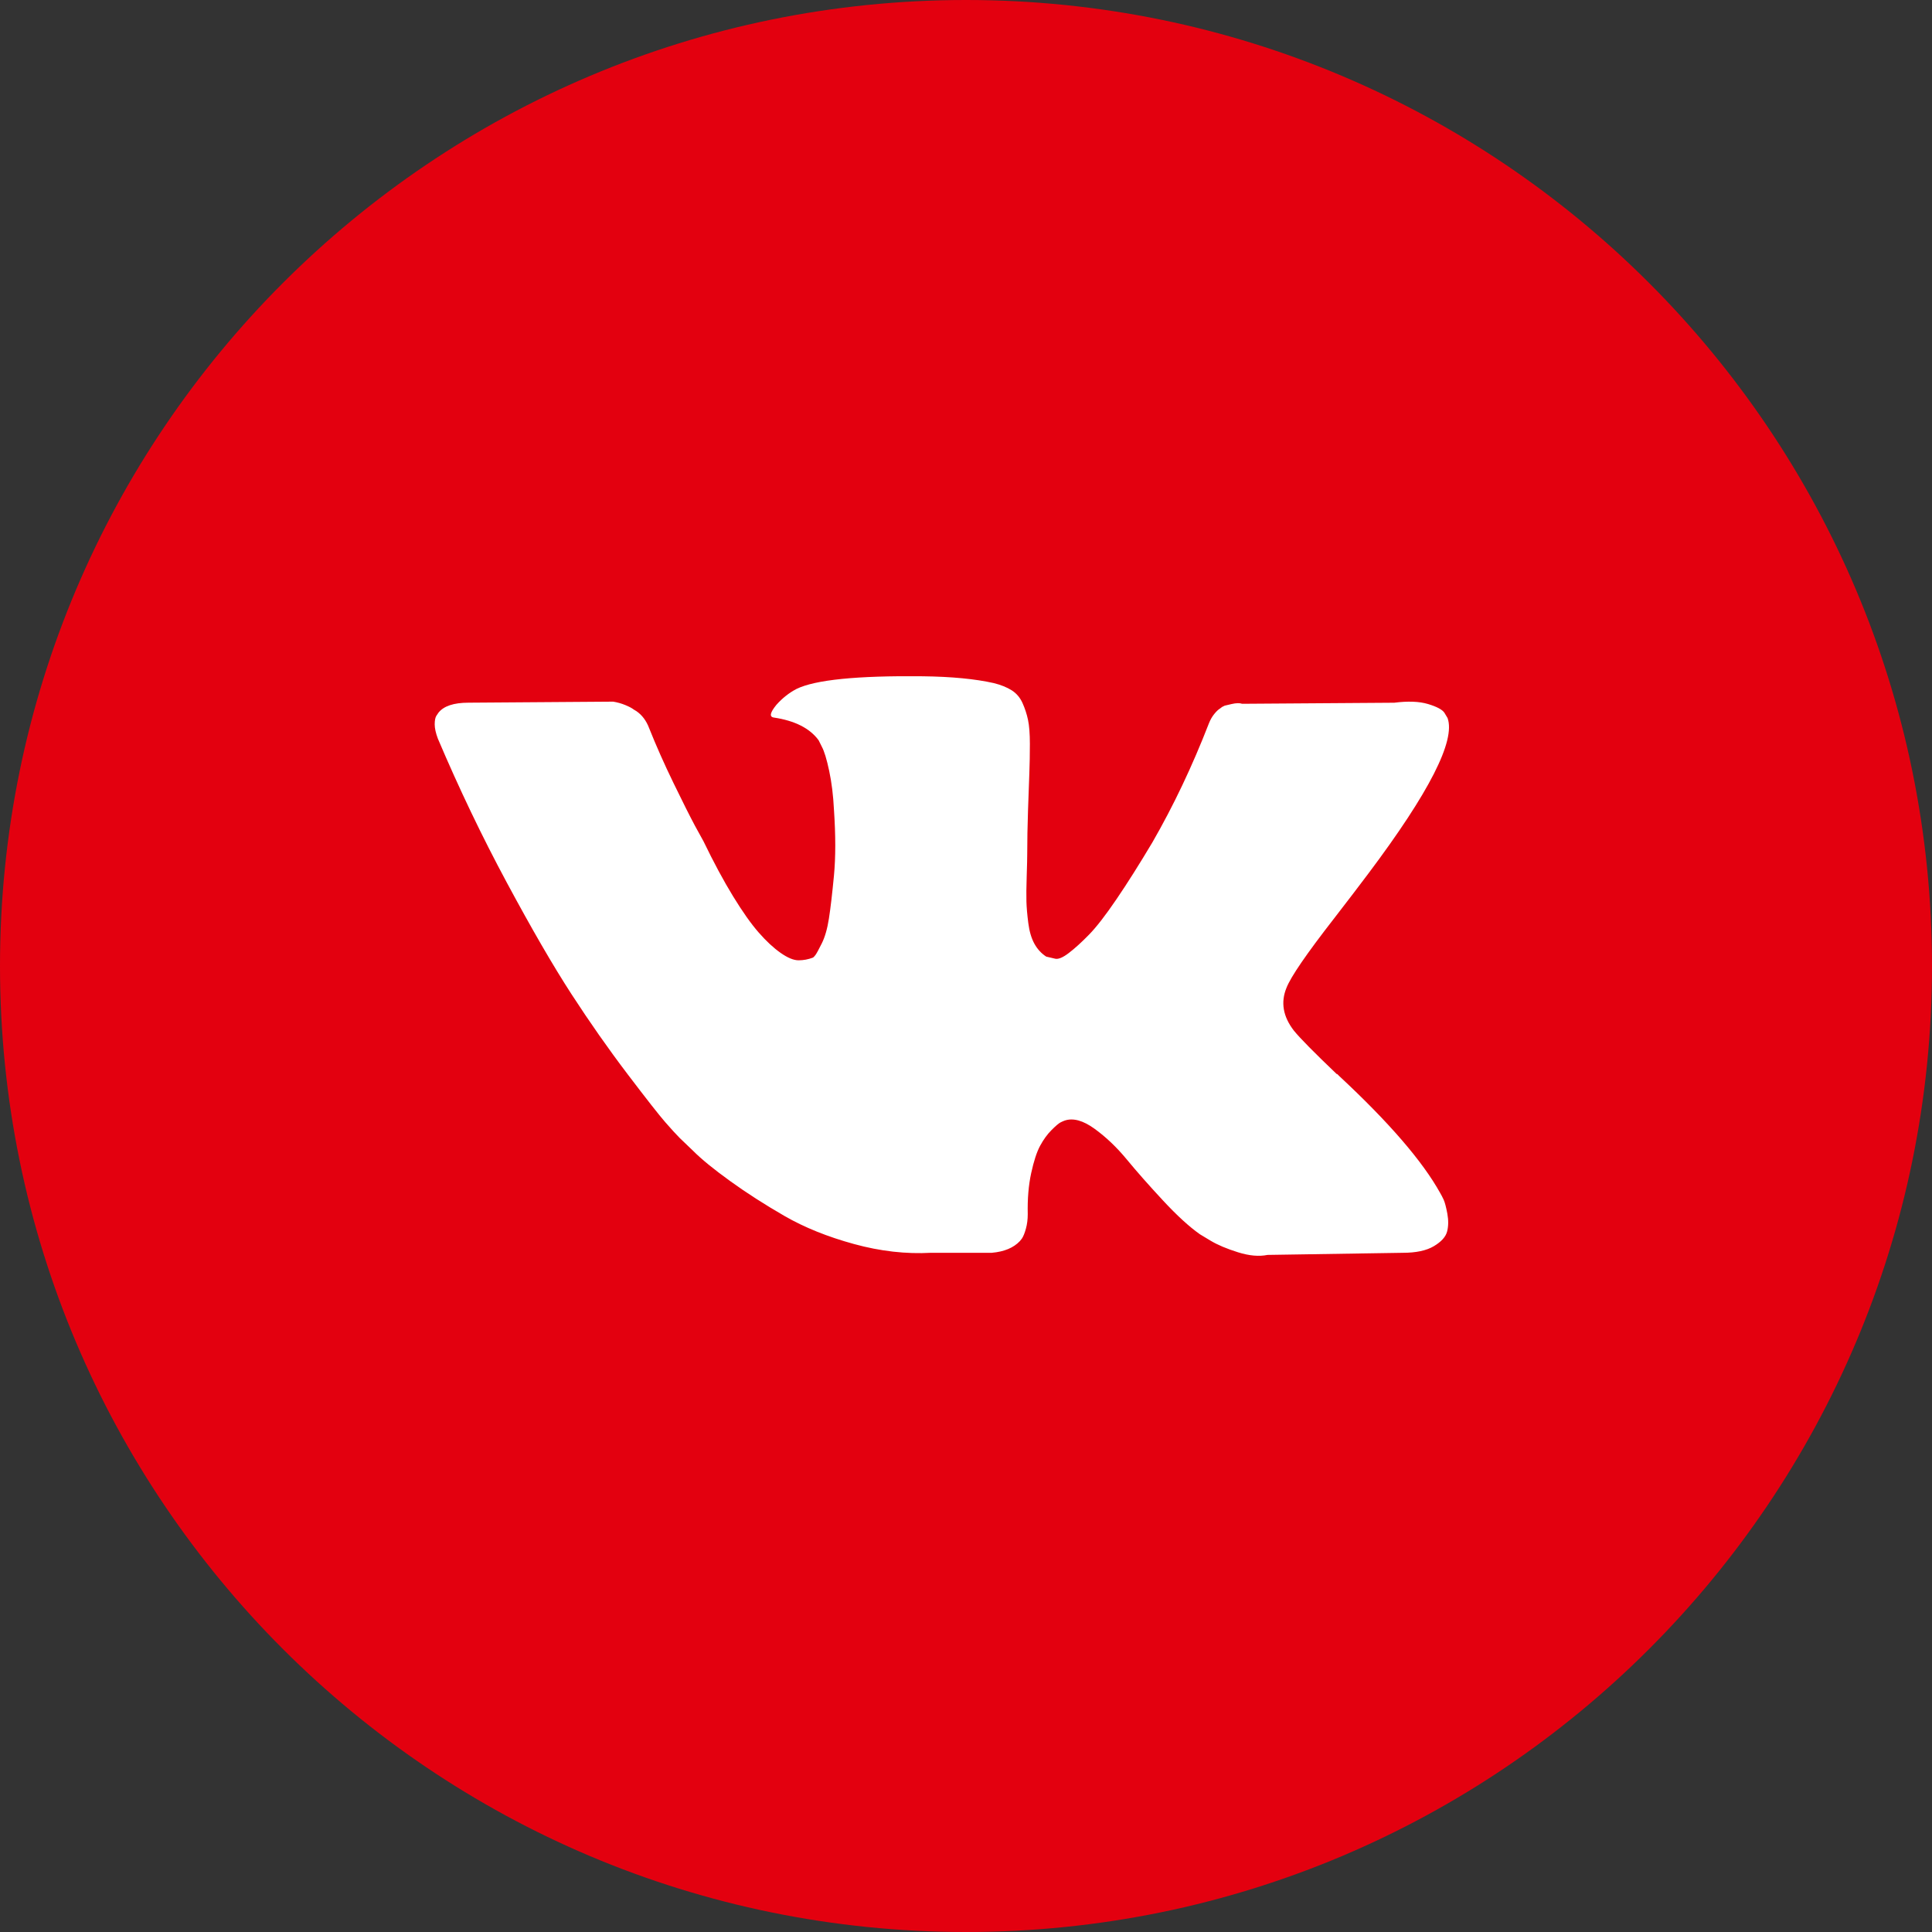 <?xml version="1.0" encoding="UTF-8"?> <svg xmlns="http://www.w3.org/2000/svg" width="100" height="100" viewBox="0 0 100 100" fill="none"><rect x="0" y="0" width="100" height="100" fill="#333333" stroke="none"/> <path d="M50 100C77.614 100 100 77.614 100 50C100 22.386 77.614 0 50 0C22.386 0 0 22.386 0 50C0 77.614 22.386 100 50 100Z" fill="#E3000F"></path> <path d="M74.722 62.093C74.658 61.956 74.599 61.842 74.544 61.751C73.633 60.108 71.892 58.091 69.323 55.7L69.269 55.645L69.241 55.618L69.214 55.591H69.186C68.02 54.478 67.282 53.729 66.972 53.346C66.407 52.616 66.28 51.877 66.589 51.128C66.808 50.562 67.628 49.367 69.049 47.542C69.797 46.574 70.389 45.799 70.826 45.215C73.979 41.017 75.346 38.334 74.926 37.166L74.763 36.893C74.654 36.729 74.371 36.578 73.916 36.441C73.46 36.304 72.877 36.282 72.166 36.373L64.294 36.428C64.167 36.382 63.985 36.386 63.747 36.441C63.511 36.496 63.392 36.524 63.392 36.524L63.255 36.592L63.146 36.675C63.055 36.729 62.955 36.825 62.845 36.962C62.736 37.098 62.645 37.258 62.573 37.441C61.716 39.649 60.741 41.703 59.648 43.6C58.973 44.732 58.354 45.713 57.788 46.544C57.224 47.374 56.75 47.986 56.367 48.378C55.984 48.77 55.639 49.084 55.328 49.322C55.019 49.56 54.782 49.66 54.618 49.623C54.454 49.587 54.299 49.55 54.153 49.514C53.898 49.349 53.693 49.126 53.538 48.843C53.383 48.56 53.279 48.204 53.224 47.775C53.169 47.346 53.137 46.977 53.128 46.666C53.12 46.356 53.123 45.918 53.142 45.352C53.161 44.786 53.169 44.403 53.169 44.202C53.169 43.509 53.183 42.756 53.21 41.944C53.238 41.132 53.26 40.488 53.279 40.014C53.297 39.539 53.306 39.037 53.306 38.508C53.306 37.979 53.274 37.564 53.21 37.262C53.147 36.961 53.051 36.669 52.924 36.386C52.796 36.103 52.609 35.885 52.364 35.729C52.117 35.574 51.812 35.451 51.448 35.359C50.482 35.141 49.252 35.022 47.757 35.004C44.368 34.967 42.19 35.186 41.224 35.661C40.842 35.861 40.495 36.135 40.186 36.482C39.858 36.884 39.812 37.103 40.049 37.139C41.142 37.303 41.916 37.695 42.372 38.316L42.536 38.645C42.664 38.882 42.792 39.302 42.919 39.904C43.047 40.506 43.129 41.172 43.165 41.902C43.256 43.235 43.256 44.375 43.165 45.324C43.074 46.274 42.988 47.013 42.905 47.542C42.823 48.071 42.7 48.5 42.536 48.829C42.372 49.157 42.263 49.358 42.208 49.431C42.153 49.504 42.108 49.55 42.072 49.568C41.835 49.658 41.589 49.705 41.334 49.705C41.078 49.705 40.769 49.577 40.404 49.321C40.04 49.066 39.662 48.715 39.27 48.267C38.878 47.82 38.436 47.195 37.944 46.392C37.452 45.589 36.942 44.64 36.413 43.545L35.976 42.751C35.703 42.24 35.329 41.496 34.856 40.52C34.381 39.543 33.962 38.598 33.598 37.686C33.453 37.303 33.234 37.011 32.942 36.81L32.805 36.727C32.714 36.655 32.568 36.577 32.368 36.495C32.168 36.412 31.958 36.353 31.739 36.317L24.25 36.371C23.484 36.371 22.965 36.545 22.692 36.892L22.582 37.056C22.528 37.147 22.5 37.293 22.5 37.494C22.5 37.695 22.555 37.941 22.664 38.233C23.758 40.807 24.946 43.289 26.231 45.68C27.516 48.071 28.632 49.997 29.579 51.456C30.527 52.916 31.493 54.294 32.477 55.59C33.461 56.886 34.112 57.716 34.431 58.081C34.75 58.447 35.001 58.72 35.183 58.903L35.867 59.559C36.304 59.998 36.946 60.522 37.794 61.133C38.641 61.745 39.58 62.347 40.609 62.941C41.639 63.534 42.837 64.017 44.204 64.391C45.57 64.766 46.901 64.916 48.195 64.844H51.338C51.976 64.788 52.459 64.588 52.787 64.241L52.896 64.104C52.969 63.995 53.037 63.826 53.1 63.598C53.164 63.37 53.196 63.119 53.196 62.845C53.178 62.06 53.237 61.353 53.373 60.724C53.51 60.094 53.665 59.62 53.839 59.3C54.012 58.981 54.208 58.711 54.426 58.493C54.645 58.274 54.8 58.142 54.892 58.096C54.982 58.05 55.055 58.019 55.11 58C55.547 57.854 56.062 57.995 56.654 58.425C57.247 58.854 57.802 59.383 58.322 60.013C58.841 60.643 59.465 61.349 60.194 62.134C60.923 62.919 61.561 63.502 62.108 63.886L62.654 64.215C63.019 64.434 63.493 64.635 64.076 64.817C64.658 65 65.168 65.045 65.606 64.954L72.604 64.845C73.296 64.845 73.834 64.73 74.216 64.502C74.599 64.274 74.827 64.023 74.9 63.749C74.973 63.476 74.977 63.165 74.914 62.818C74.849 62.472 74.785 62.23 74.722 62.093Z" fill="white"></path> </svg> 
